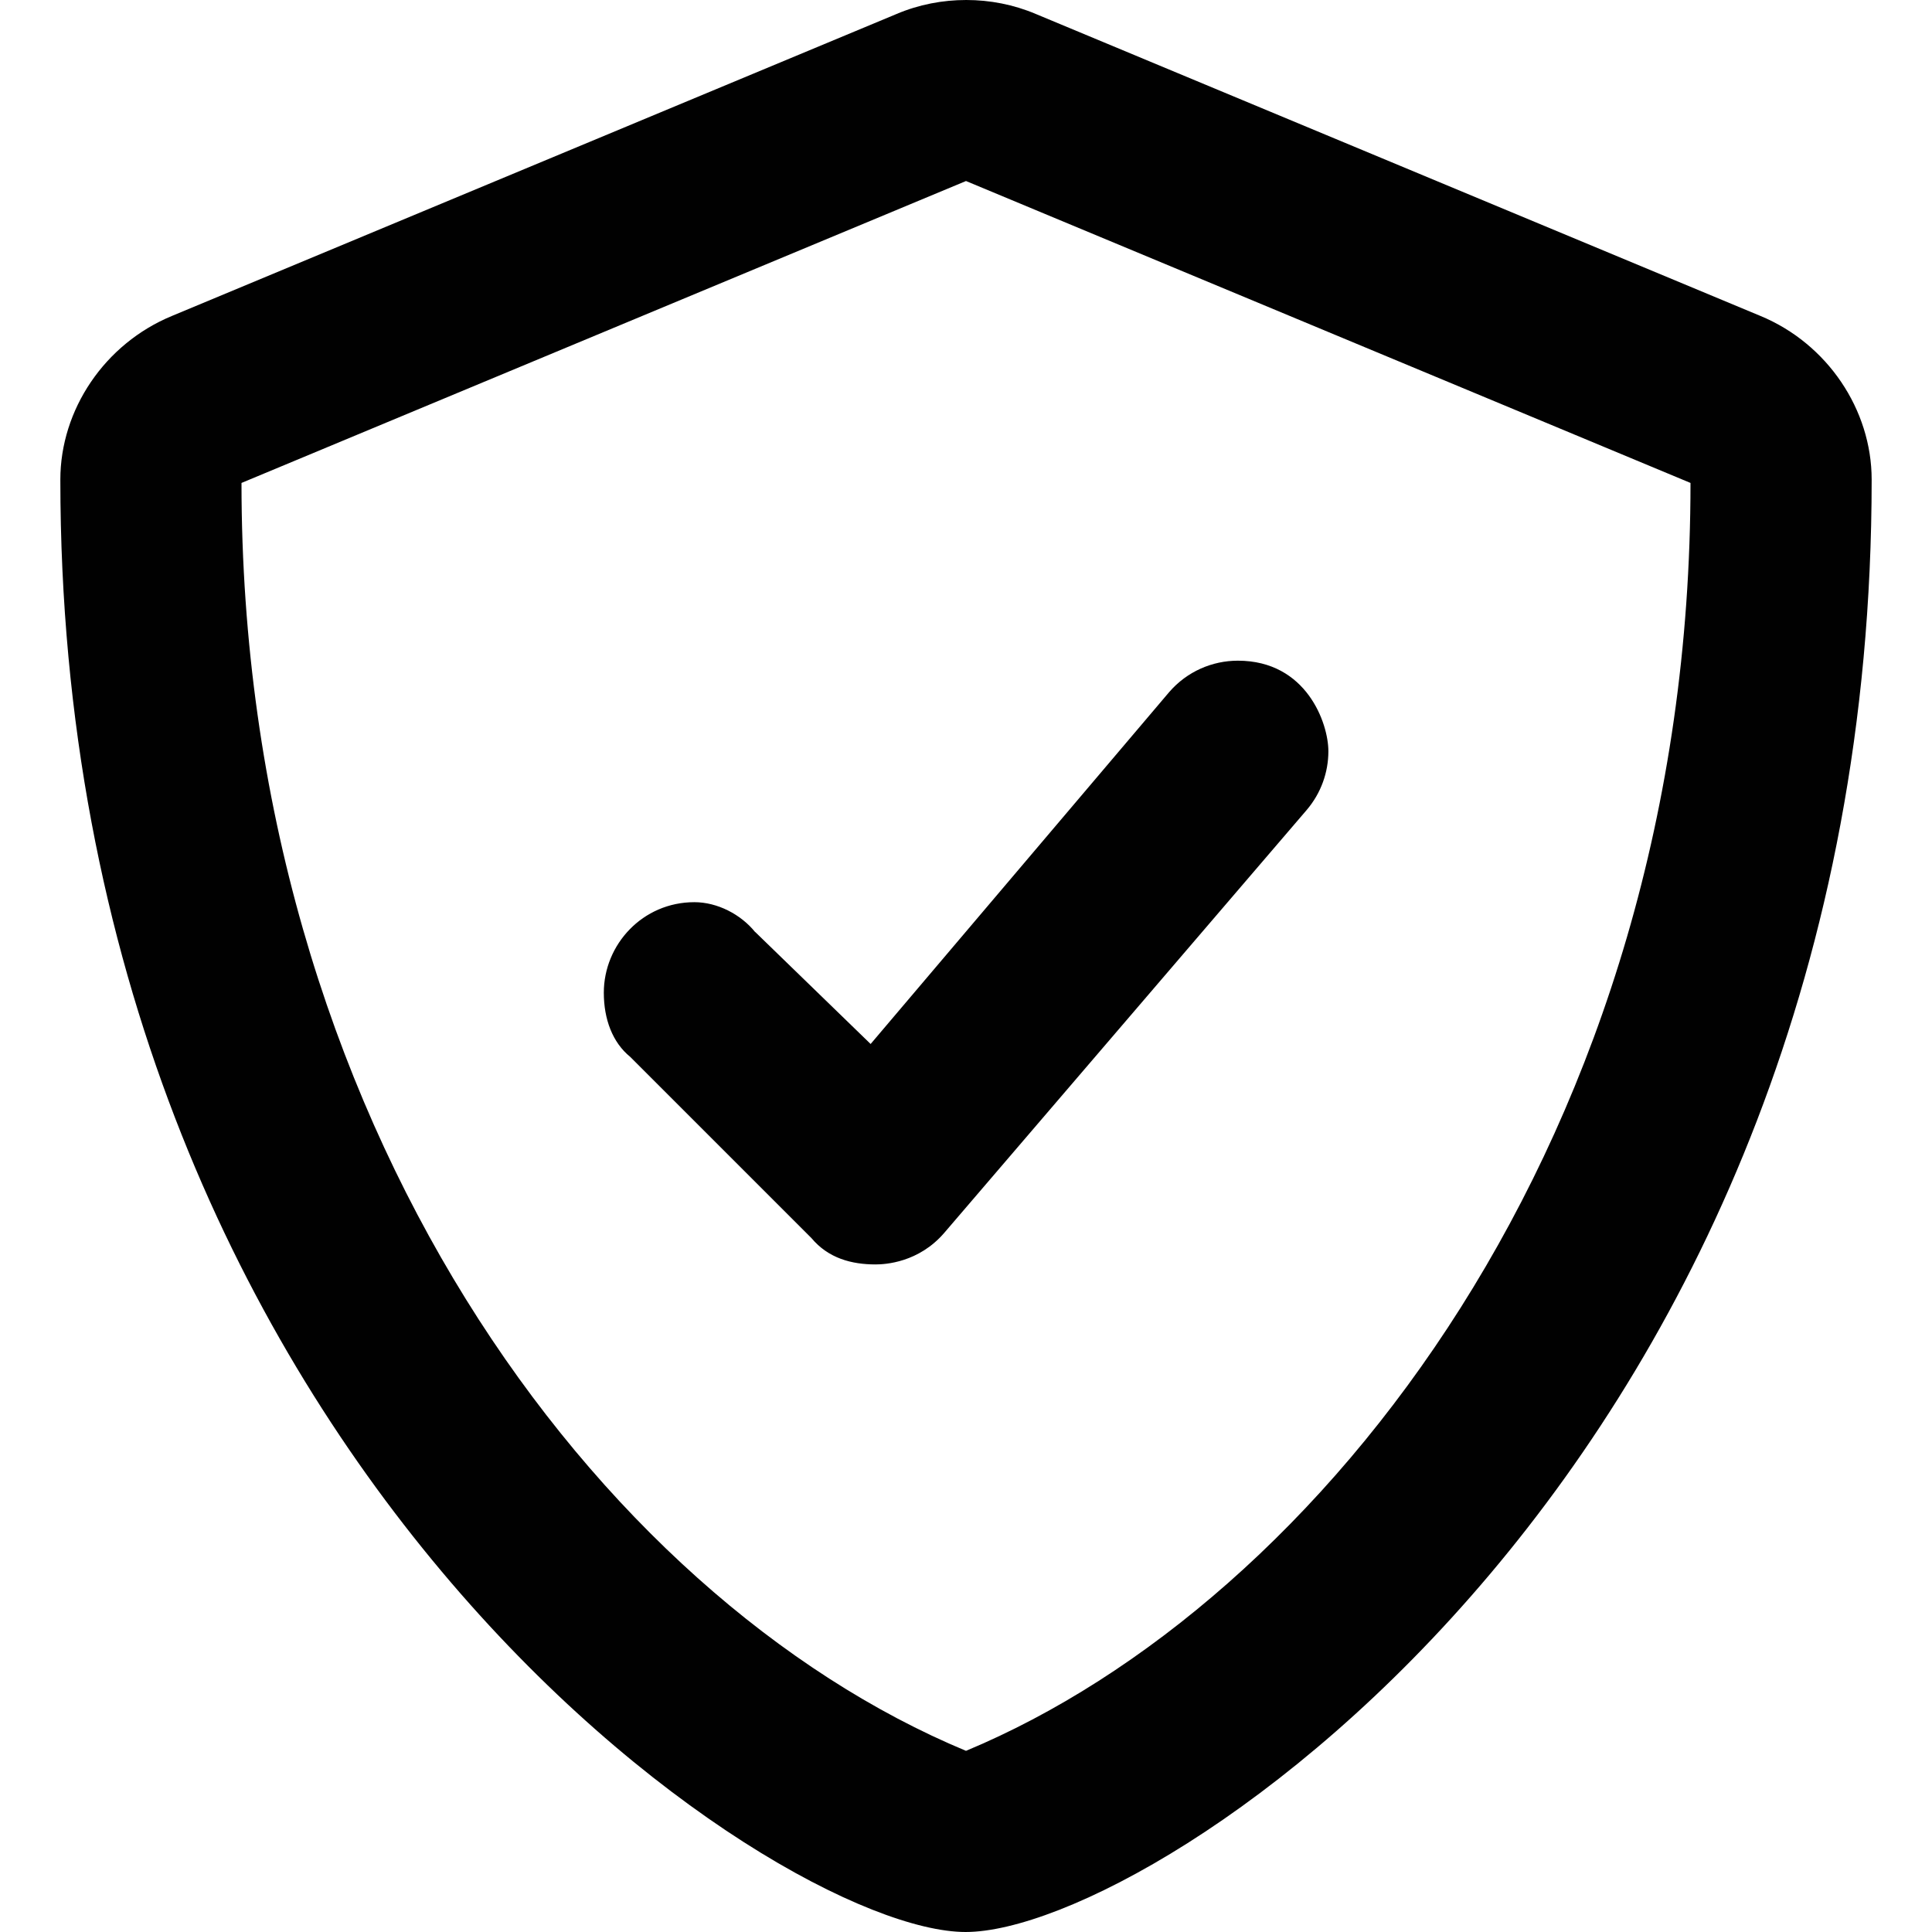 <?xml version="1.0" encoding="UTF-8"?><svg id="Layer_1" xmlns="http://www.w3.org/2000/svg" viewBox="0 0 300 300"><defs><style>.cls-1{fill:#010101;}</style></defs><path class="cls-1" d="M273.34,49.05L160.84,2.17c-3.44-1.46-7.13-2.17-10.8-2.17s-7.36.7-10.82,2.17L26.72,49.05c-10.48,4.32-17.35,14.58-17.35,25.42,0,151.35,110.98,225.53,140.57,225.53s140.69-73.07,140.69-225.53c0-10.84-6.86-21.11-17.29-25.42ZM150,271.87c-57.13-23.79-112.5-97.68-112.5-196.88l112.5-46.88,112.5,46.88c0,101.84-57.66,174.03-112.5,196.88ZM117.25,144.72c-2.23-2.75-5.86-4.63-9.43-4.63-8.03,0-14.06,6.57-14.06,14.06,0,4.1,1.35,7.73,4.1,9.96l28.13,28.13c2.64,3.16,6.27,4.1,9.96,4.1,1.52,0,6.71-.29,10.68-4.91l56.25-65.63c2.27-2.65,3.39-5.91,3.39-9.15,0-4.34-3.39-14.06-14.05-14.06-3.96,0-7.9,1.66-10.69,4.9l-46.34,54.62-17.93-17.4Z"/></svg>